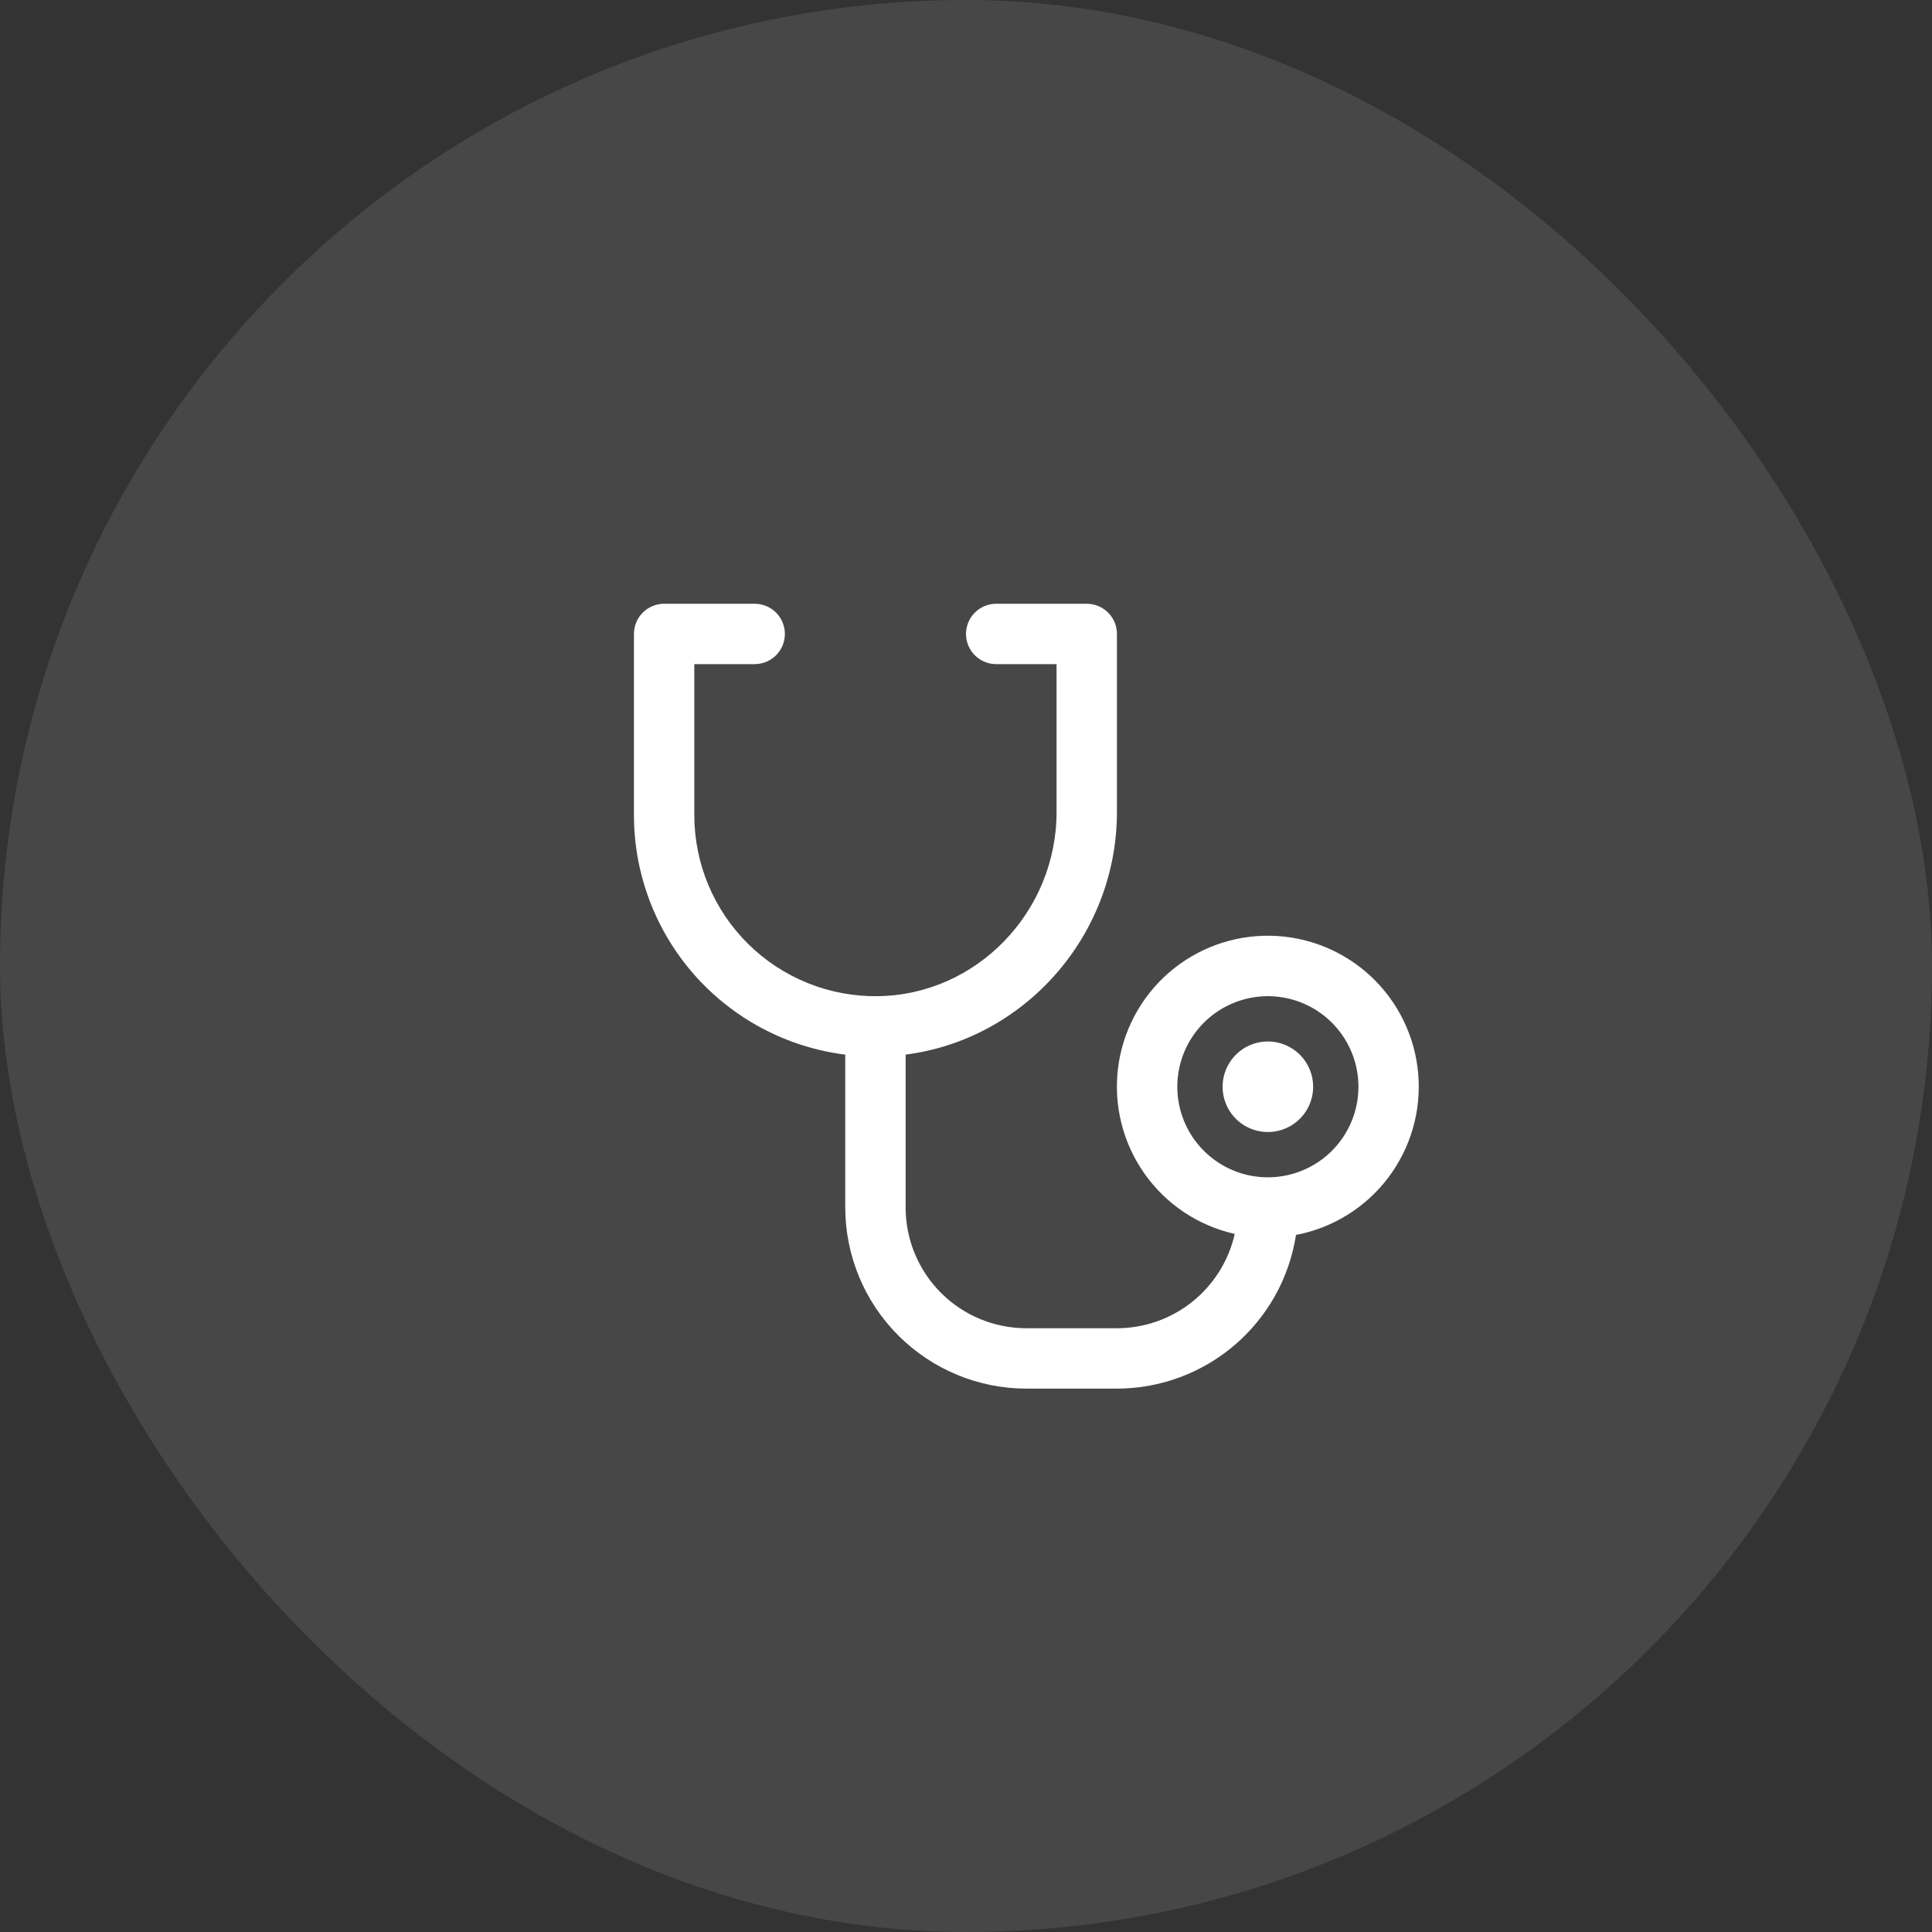 <svg width="80" height="80" viewBox="0 0 80 80" fill="none" xmlns="http://www.w3.org/2000/svg">
<rect x="0" y="0" width="80" height="80" fill="#333333" stroke="none"/>
<rect width="80" height="80" rx="40" fill="white" fill-opacity="0.1"/>
<path d="M54.375 45C54.375 45.371 54.265 45.733 54.059 46.042C53.853 46.35 53.56 46.59 53.218 46.732C52.875 46.874 52.498 46.911 52.134 46.839C51.77 46.767 51.436 46.588 51.174 46.326C50.912 46.064 50.733 45.73 50.661 45.366C50.589 45.002 50.626 44.625 50.768 44.282C50.91 43.94 51.15 43.647 51.458 43.441C51.767 43.235 52.129 43.125 52.5 43.125C52.997 43.125 53.474 43.322 53.826 43.674C54.178 44.026 54.375 44.503 54.375 45ZM53.664 51.139C53.389 52.909 52.492 54.523 51.132 55.689C49.773 56.855 48.041 57.498 46.25 57.5H42.5C40.511 57.498 38.605 56.707 37.199 55.301C35.793 53.895 35.002 51.989 35 50V43.67C32.584 43.366 30.361 42.19 28.75 40.364C27.139 38.537 26.25 36.185 26.25 33.75V26.25C26.25 25.919 26.382 25.601 26.616 25.366C26.851 25.132 27.169 25 27.5 25H31.25C31.581 25 31.899 25.132 32.134 25.366C32.368 25.601 32.5 25.919 32.5 26.25C32.5 26.581 32.368 26.899 32.134 27.134C31.899 27.368 31.581 27.5 31.25 27.5H28.75V33.75C28.75 34.743 28.947 35.727 29.33 36.643C29.713 37.56 30.275 38.391 30.982 39.089C31.689 39.787 32.528 40.337 33.449 40.708C34.371 41.079 35.357 41.263 36.35 41.25C40.43 41.197 43.75 37.773 43.75 33.62V27.5H41.25C40.919 27.5 40.6 27.368 40.366 27.134C40.132 26.899 40 26.581 40 26.25C40 25.919 40.132 25.601 40.366 25.366C40.6 25.132 40.919 25 41.25 25H45C45.331 25 45.65 25.132 45.884 25.366C46.118 25.601 46.25 25.919 46.25 26.25V33.62C46.25 38.752 42.417 43.041 37.5 43.669V50C37.5 51.326 38.027 52.598 38.965 53.535C39.902 54.473 41.174 55 42.5 55H46.25C47.385 54.998 48.487 54.611 49.373 53.901C50.259 53.191 50.878 52.201 51.128 51.094C49.618 50.755 48.288 49.868 47.395 48.604C46.502 47.341 46.109 45.791 46.292 44.255C46.475 42.719 47.222 41.305 48.388 40.287C49.553 39.27 51.055 38.721 52.602 38.747C54.149 38.772 55.631 39.371 56.763 40.427C57.894 41.482 58.593 42.92 58.725 44.462C58.857 46.003 58.413 47.539 57.478 48.772C56.543 50.005 55.184 50.847 53.664 51.136V51.139ZM56.25 45C56.25 44.258 56.03 43.533 55.618 42.917C55.206 42.3 54.62 41.819 53.935 41.535C53.25 41.252 52.496 41.177 51.768 41.322C51.041 41.467 50.373 41.824 49.848 42.348C49.324 42.873 48.967 43.541 48.822 44.268C48.677 44.996 48.752 45.75 49.035 46.435C49.319 47.12 49.8 47.706 50.417 48.118C51.033 48.53 51.758 48.75 52.5 48.75C53.495 48.75 54.448 48.355 55.152 47.652C55.855 46.948 56.25 45.995 56.25 45Z" fill="white"/>
</svg>
